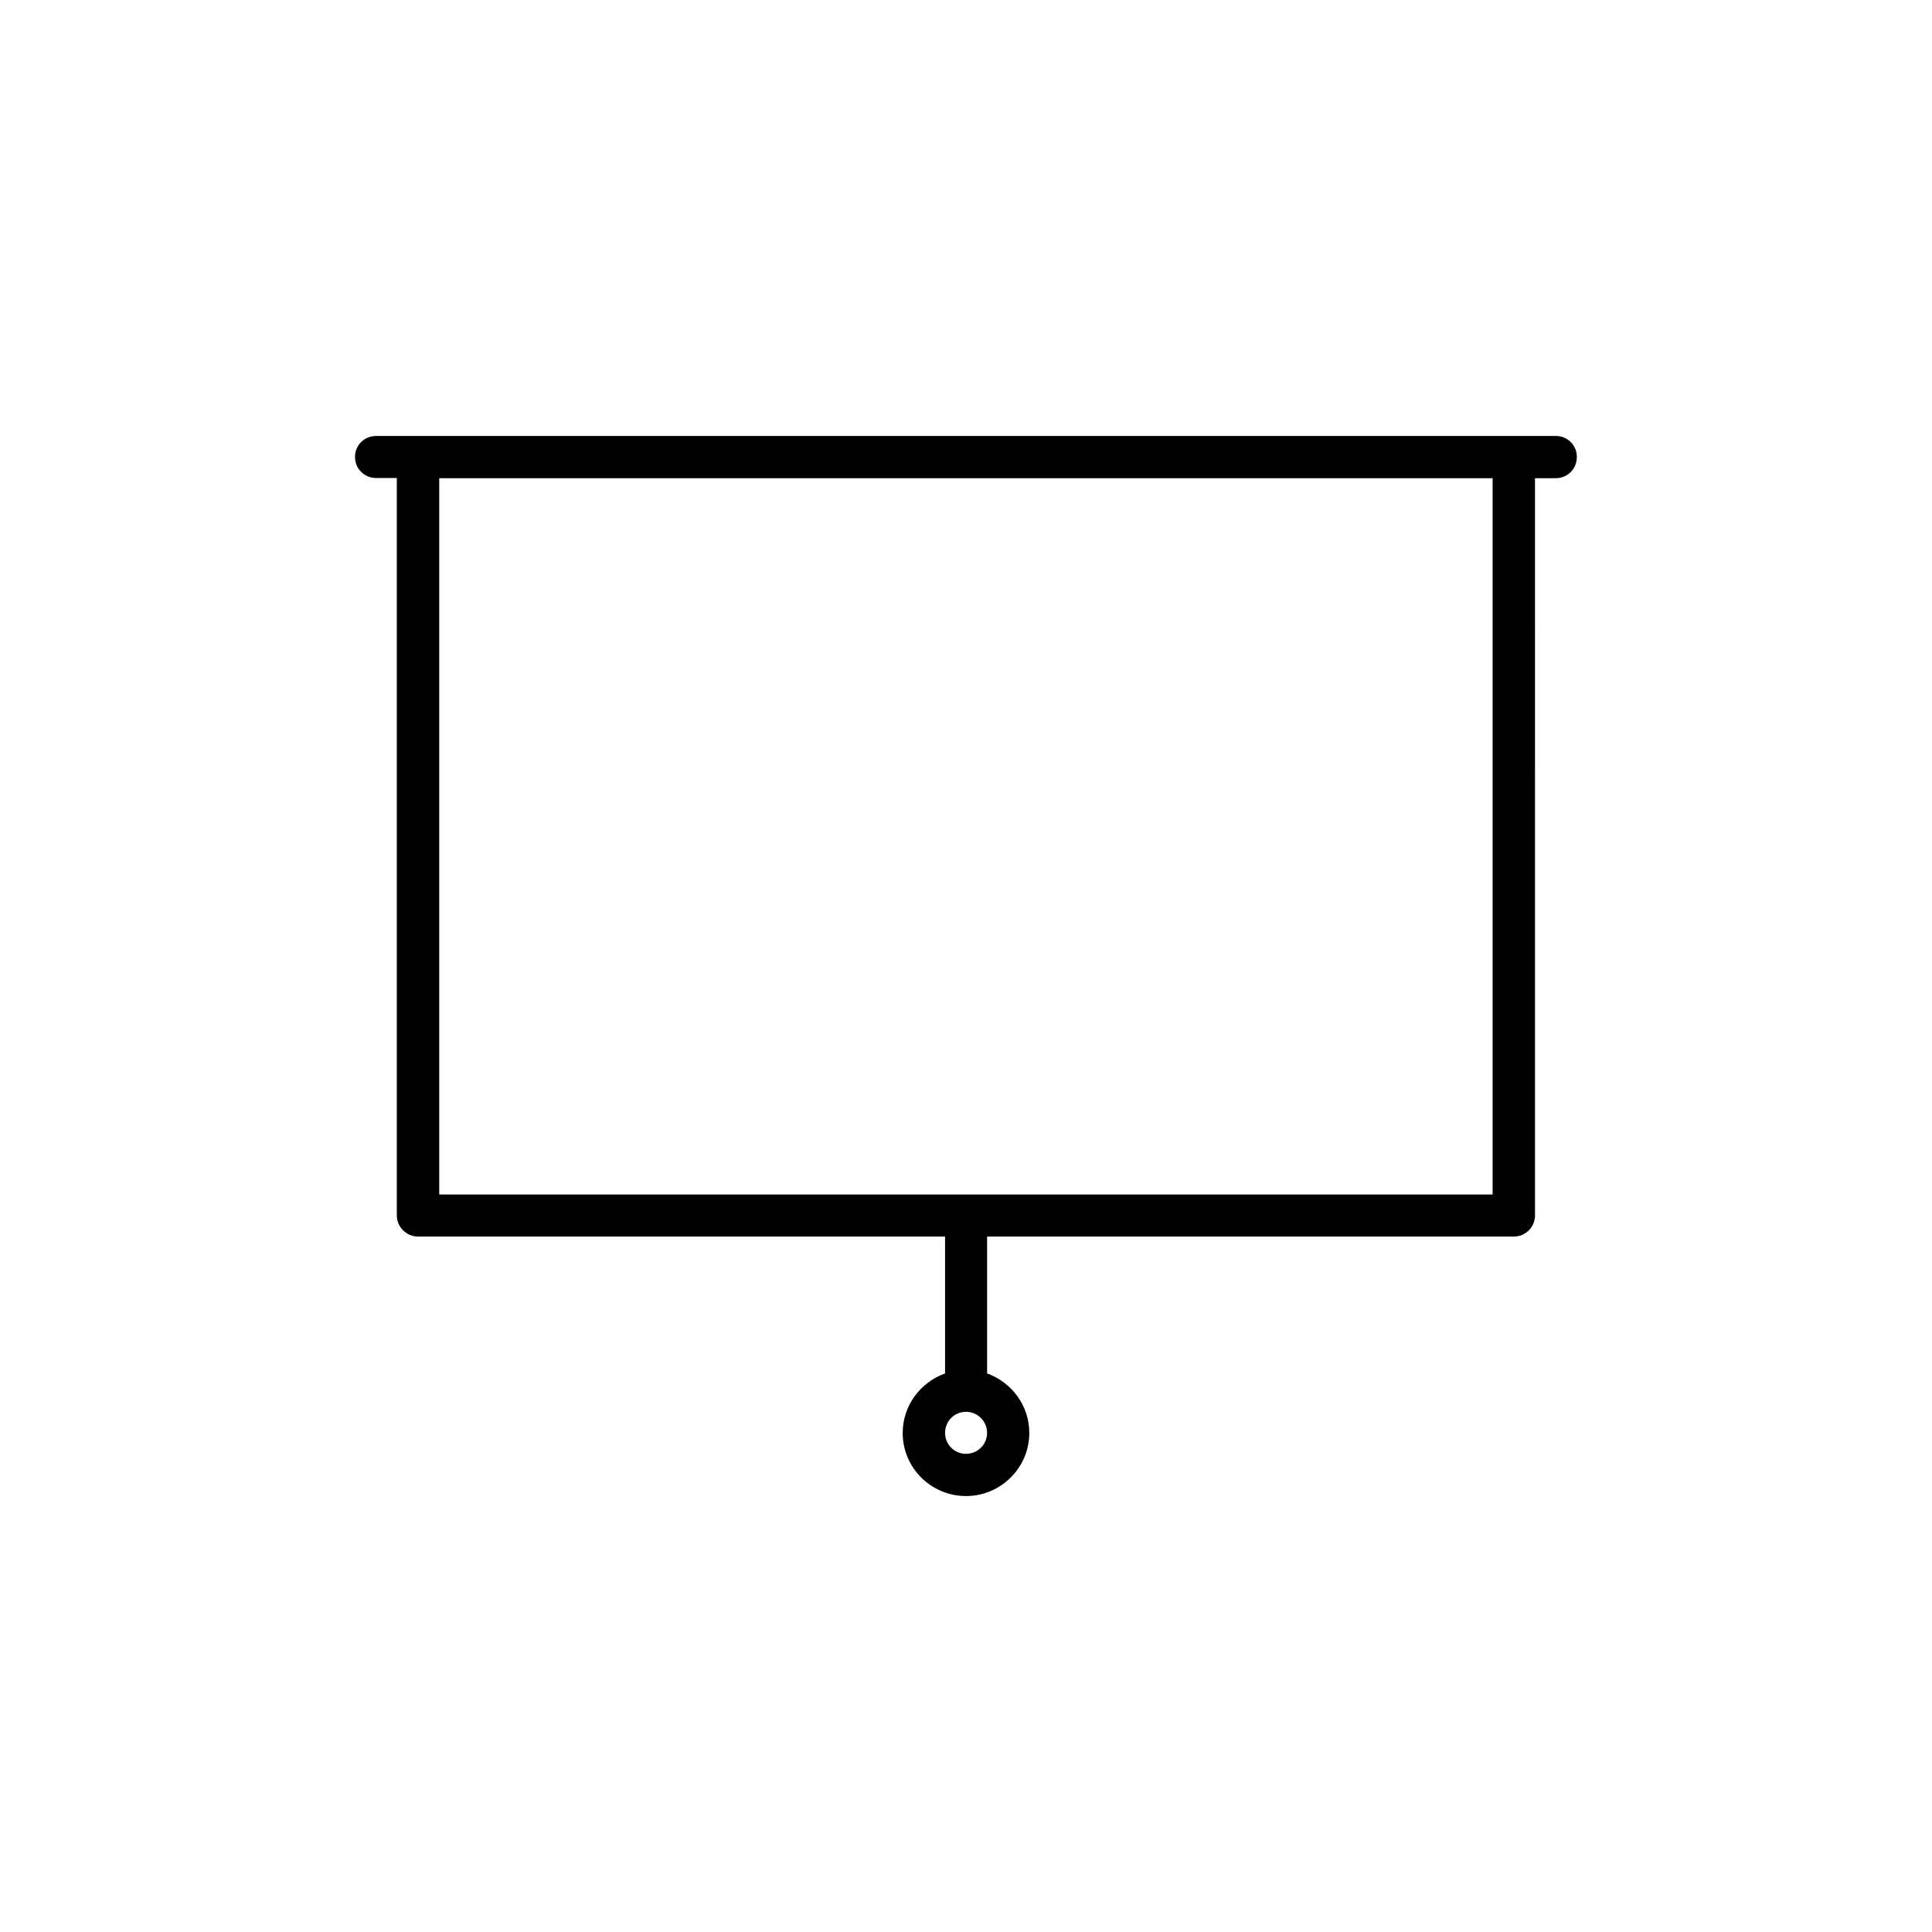 <?xml version="1.0" encoding="UTF-8"?>
<!-- Uploaded to: SVG Find, www.svgrepo.com, Generator: SVG Find Mixer Tools -->
<svg fill="#000000" width="800px" height="800px" version="1.1" viewBox="144 144 512 512" xmlns="http://www.w3.org/2000/svg">
 <path d="m556.33 259.54h-312.66c-3.176 0-5.594 2.519-5.594 5.543 0 3.125 2.469 5.594 5.594 5.594h5.492v195.43c0 3.074 2.57 5.594 5.594 5.594h139.7v36.273c-6.5 2.316-11.234 8.516-11.234 15.77 0 9.219 7.508 16.727 16.777 16.727 9.219 0 16.777-7.508 16.777-16.727 0-7.305-4.734-13.453-11.184-15.77v-36.273h139.61c3.074 0 5.594-2.519 5.594-5.594l-0.004-195.38h5.492c3.176 0 5.594-2.519 5.594-5.594 0.047-3.074-2.422-5.594-5.543-5.594zm-156.33 269.74c-3.125 0-5.543-2.519-5.543-5.543 0-3.125 2.469-5.594 5.543-5.594s5.594 2.519 5.594 5.594c-0.004 3.074-2.523 5.543-5.594 5.543zm139.61-68.723h-279.21v-189.83h279.16v189.83z"/>
</svg>